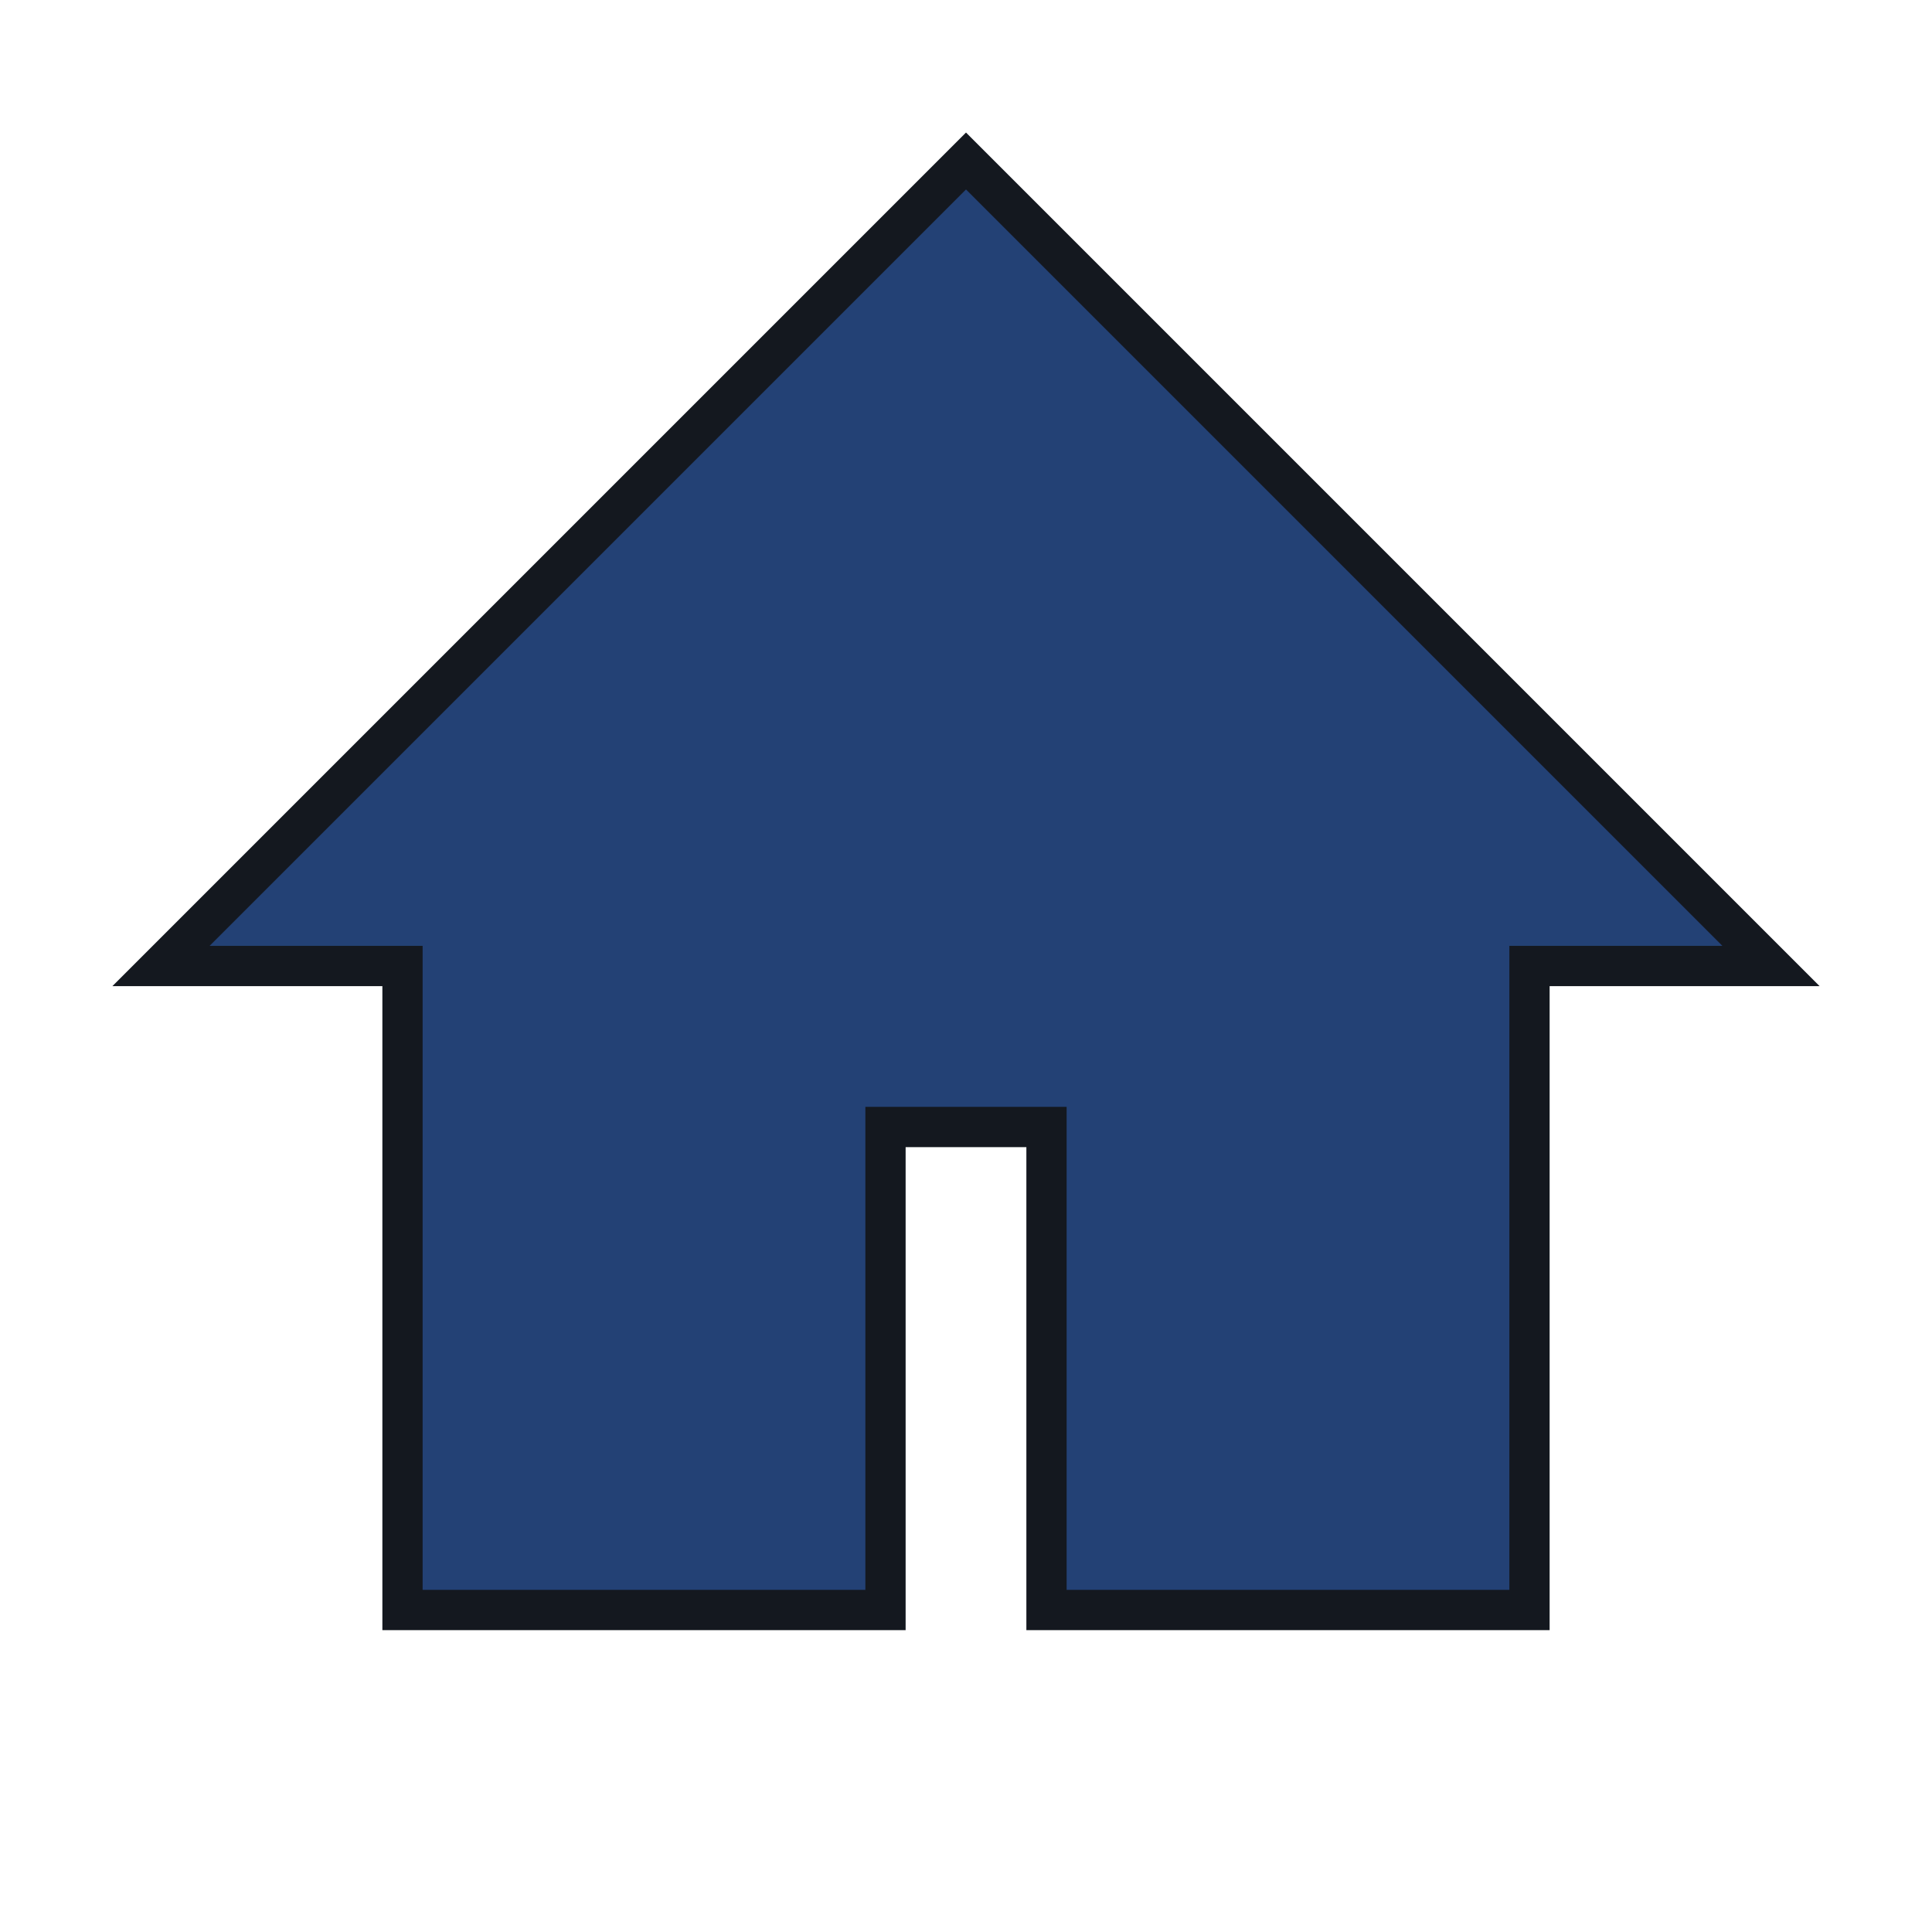 <svg xmlns="http://www.w3.org/2000/svg" viewBox="0 0 24 24" width="24" height="24">
  <path d="M12 2L2 12h3v8h6v-6h2v6h6v-8h3L12 2z" fill="#234175"/>
  <path d="M12 2L2 12h3v8h6v-6h2v6h6v-8h3L12 2z" fill="none" stroke="#14181f" stroke-width="0.5"/>
</svg>
